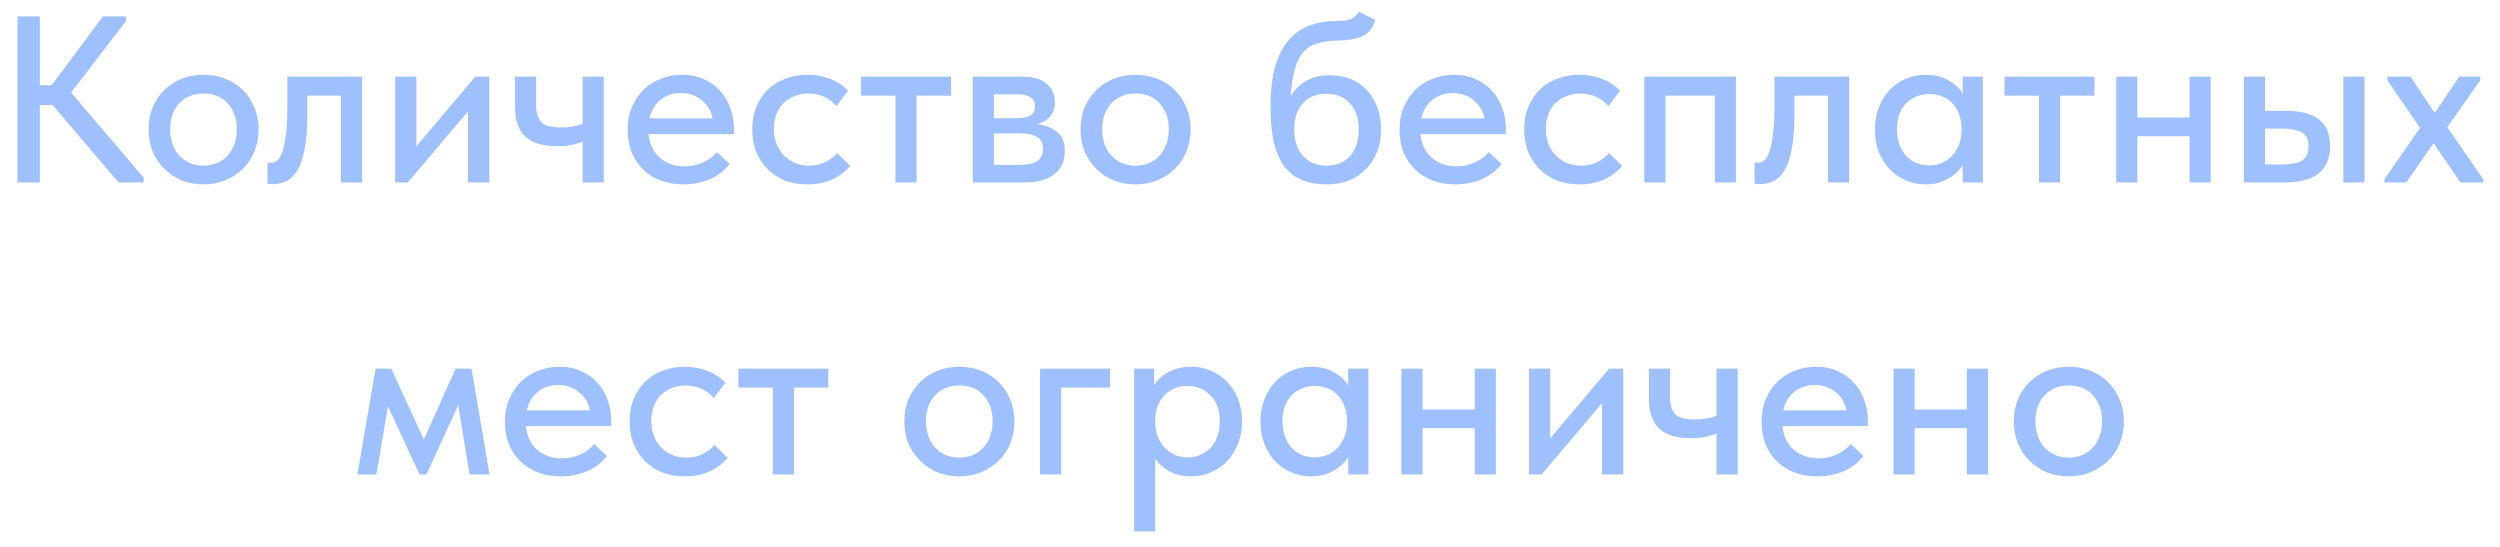 <?xml version="1.0" encoding="UTF-8"?> <svg xmlns="http://www.w3.org/2000/svg" width="137" height="30" viewBox="0 0 137 30" fill="none"><path d="M2.182 4.67H2.832L5.64 0.9H6.901V1.16L3.898 5.073L7.876 9.74V10H6.498L2.884 5.762H2.182V10H0.96V0.9H2.182V4.67ZM11.157 10.104C10.723 10.104 10.32 10.03 9.948 9.883C9.584 9.727 9.267 9.515 8.999 9.246C8.73 8.977 8.518 8.661 8.362 8.297C8.214 7.924 8.141 7.521 8.141 7.088C8.141 6.655 8.214 6.256 8.362 5.892C8.518 5.519 8.73 5.203 8.999 4.943C9.267 4.674 9.584 4.466 9.948 4.319C10.32 4.172 10.723 4.098 11.157 4.098C11.59 4.098 11.989 4.172 12.353 4.319C12.726 4.466 13.046 4.674 13.315 4.943C13.584 5.203 13.791 5.519 13.939 5.892C14.095 6.256 14.173 6.655 14.173 7.088C14.173 7.53 14.095 7.937 13.939 8.31C13.791 8.674 13.579 8.99 13.302 9.259C13.033 9.519 12.713 9.727 12.34 9.883C11.976 10.03 11.582 10.104 11.157 10.104ZM11.157 9.077C11.425 9.077 11.672 9.029 11.898 8.934C12.123 8.839 12.314 8.704 12.47 8.531C12.634 8.349 12.76 8.137 12.847 7.894C12.934 7.651 12.977 7.383 12.977 7.088C12.977 6.507 12.812 6.035 12.483 5.671C12.162 5.307 11.72 5.125 11.157 5.125C10.602 5.125 10.156 5.307 9.818 5.671C9.488 6.035 9.324 6.507 9.324 7.088C9.324 7.374 9.367 7.643 9.454 7.894C9.54 8.137 9.662 8.345 9.818 8.518C9.982 8.691 10.178 8.83 10.403 8.934C10.628 9.029 10.88 9.077 11.157 9.077ZM14.956 10.091C14.878 10.091 14.817 10.087 14.774 10.078C14.73 10.078 14.691 10.074 14.657 10.065V8.908C14.691 8.917 14.722 8.921 14.748 8.921C14.782 8.921 14.808 8.921 14.826 8.921C14.956 8.921 15.077 8.878 15.19 8.791C15.302 8.696 15.398 8.531 15.476 8.297C15.562 8.063 15.627 7.742 15.671 7.335C15.723 6.928 15.749 6.403 15.749 5.762V4.202H19.844V10H18.687V5.242H16.841V6.321C16.841 7.049 16.793 7.656 16.698 8.141C16.611 8.618 16.485 9.003 16.321 9.298C16.156 9.584 15.957 9.788 15.723 9.909C15.489 10.03 15.233 10.091 14.956 10.091ZM21.658 4.202H22.815V8.024L26.039 4.202H26.819V10H25.649V6.1L22.347 10H21.658V4.202ZM31.93 7.764C31.756 7.833 31.553 7.894 31.319 7.946C31.085 7.989 30.816 8.011 30.513 8.011C30.157 8.011 29.837 7.972 29.551 7.894C29.273 7.816 29.035 7.695 28.836 7.53C28.636 7.357 28.485 7.131 28.381 6.854C28.277 6.577 28.225 6.243 28.225 5.853V4.202H29.382V5.801C29.382 6.182 29.473 6.477 29.655 6.685C29.837 6.884 30.196 6.984 30.734 6.984C31.167 6.984 31.566 6.919 31.93 6.789V4.202H33.087V10H31.93V7.764ZM37.437 10.104C36.995 10.104 36.587 10.035 36.215 9.896C35.851 9.757 35.53 9.558 35.253 9.298C34.984 9.038 34.772 8.726 34.616 8.362C34.468 7.989 34.395 7.573 34.395 7.114C34.395 6.637 34.477 6.213 34.642 5.84C34.806 5.467 35.023 5.151 35.292 4.891C35.569 4.631 35.885 4.436 36.241 4.306C36.605 4.167 36.986 4.098 37.385 4.098C37.835 4.098 38.234 4.18 38.581 4.345C38.936 4.501 39.235 4.718 39.478 4.995C39.72 5.264 39.902 5.576 40.024 5.931C40.154 6.278 40.219 6.642 40.219 7.023V7.348H35.539C35.599 7.903 35.807 8.336 36.163 8.648C36.527 8.96 36.977 9.116 37.515 9.116C37.879 9.116 38.212 9.047 38.516 8.908C38.828 8.769 39.083 8.579 39.283 8.336L39.985 8.986C39.699 9.359 39.33 9.64 38.88 9.831C38.429 10.013 37.948 10.104 37.437 10.104ZM37.307 5.099C36.873 5.099 36.501 5.225 36.189 5.476C35.885 5.719 35.686 6.057 35.591 6.49H39.049C38.979 6.091 38.784 5.762 38.464 5.502C38.152 5.233 37.766 5.099 37.307 5.099ZM44.241 10.104C43.781 10.104 43.365 10.03 42.993 9.883C42.62 9.727 42.304 9.515 42.044 9.246C41.784 8.977 41.58 8.661 41.433 8.297C41.294 7.924 41.225 7.521 41.225 7.088C41.225 6.62 41.303 6.204 41.459 5.84C41.615 5.467 41.827 5.151 42.096 4.891C42.373 4.631 42.694 4.436 43.058 4.306C43.422 4.167 43.816 4.098 44.241 4.098C44.7 4.098 45.125 4.176 45.515 4.332C45.905 4.488 46.225 4.7 46.477 4.969L45.84 5.814C45.658 5.597 45.432 5.428 45.164 5.307C44.895 5.186 44.605 5.125 44.293 5.125C44.024 5.125 43.773 5.173 43.539 5.268C43.313 5.355 43.114 5.48 42.941 5.645C42.776 5.81 42.646 6.013 42.551 6.256C42.455 6.499 42.408 6.767 42.408 7.062C42.408 7.357 42.455 7.63 42.551 7.881C42.646 8.124 42.78 8.336 42.954 8.518C43.127 8.691 43.331 8.83 43.565 8.934C43.799 9.029 44.059 9.077 44.345 9.077C44.674 9.077 44.969 9.012 45.229 8.882C45.489 8.752 45.705 8.587 45.879 8.388L46.594 9.09C46.342 9.393 46.017 9.64 45.619 9.831C45.22 10.013 44.761 10.104 44.241 10.104ZM49.071 5.242H47.186V4.202H52.113V5.242H50.228V10H49.071V5.242ZM53.307 4.202H56.025C56.623 4.202 57.069 4.332 57.364 4.592C57.658 4.852 57.806 5.186 57.806 5.593C57.806 5.922 57.715 6.191 57.532 6.399C57.359 6.598 57.121 6.733 56.818 6.802C57.26 6.845 57.623 6.984 57.91 7.218C58.204 7.443 58.352 7.799 58.352 8.284C58.352 8.83 58.157 9.255 57.767 9.558C57.385 9.853 56.818 10 56.063 10H53.307V4.202ZM54.465 7.309V9.038H55.764C56.258 9.038 56.614 8.969 56.831 8.83C57.047 8.683 57.156 8.457 57.156 8.154C57.156 7.842 57.047 7.625 56.831 7.504C56.614 7.374 56.293 7.309 55.868 7.309H54.465ZM54.465 5.164V6.477H55.7C56.029 6.477 56.28 6.429 56.453 6.334C56.627 6.239 56.714 6.065 56.714 5.814C56.714 5.58 56.627 5.415 56.453 5.32C56.289 5.216 56.033 5.164 55.687 5.164H54.465ZM62.23 10.104C61.797 10.104 61.394 10.03 61.021 9.883C60.657 9.727 60.341 9.515 60.072 9.246C59.803 8.977 59.591 8.661 59.435 8.297C59.288 7.924 59.214 7.521 59.214 7.088C59.214 6.655 59.288 6.256 59.435 5.892C59.591 5.519 59.803 5.203 60.072 4.943C60.341 4.674 60.657 4.466 61.021 4.319C61.394 4.172 61.797 4.098 62.23 4.098C62.663 4.098 63.062 4.172 63.426 4.319C63.799 4.466 64.119 4.674 64.388 4.943C64.657 5.203 64.865 5.519 65.012 5.892C65.168 6.256 65.246 6.655 65.246 7.088C65.246 7.53 65.168 7.937 65.012 8.31C64.865 8.674 64.652 8.99 64.375 9.259C64.106 9.519 63.786 9.727 63.413 9.883C63.049 10.03 62.655 10.104 62.23 10.104ZM62.23 9.077C62.499 9.077 62.746 9.029 62.971 8.934C63.196 8.839 63.387 8.704 63.543 8.531C63.708 8.349 63.833 8.137 63.92 7.894C64.007 7.651 64.05 7.383 64.05 7.088C64.05 6.507 63.885 6.035 63.556 5.671C63.235 5.307 62.793 5.125 62.23 5.125C61.675 5.125 61.229 5.307 60.891 5.671C60.562 6.035 60.397 6.507 60.397 7.088C60.397 7.374 60.44 7.643 60.527 7.894C60.614 8.137 60.735 8.345 60.891 8.518C61.056 8.691 61.251 8.83 61.476 8.934C61.701 9.029 61.953 9.077 62.23 9.077ZM72.731 10.104C72.159 10.104 71.674 10.013 71.275 9.831C70.876 9.649 70.556 9.38 70.313 9.025C70.07 8.661 69.893 8.21 69.78 7.673C69.676 7.136 69.624 6.516 69.624 5.814C69.624 4.93 69.715 4.189 69.897 3.591C70.079 2.993 70.331 2.516 70.651 2.161C70.981 1.797 71.366 1.537 71.808 1.381C72.259 1.225 72.744 1.147 73.264 1.147C73.594 1.147 73.845 1.112 74.018 1.043C74.192 0.974 74.339 0.839 74.46 0.64L75.37 1.095C75.249 1.502 75.032 1.788 74.72 1.953C74.408 2.118 73.936 2.209 73.303 2.226C72.904 2.235 72.553 2.278 72.25 2.356C71.947 2.434 71.687 2.581 71.47 2.798C71.262 3.015 71.097 3.322 70.976 3.721C70.855 4.111 70.772 4.627 70.729 5.268C70.981 4.861 71.284 4.57 71.639 4.397C72.003 4.215 72.415 4.124 72.874 4.124C73.316 4.124 73.71 4.198 74.057 4.345C74.404 4.492 74.694 4.7 74.928 4.969C75.171 5.229 75.357 5.541 75.487 5.905C75.617 6.269 75.682 6.663 75.682 7.088C75.682 7.565 75.604 7.989 75.448 8.362C75.292 8.735 75.08 9.051 74.811 9.311C74.551 9.571 74.239 9.77 73.875 9.909C73.52 10.039 73.138 10.104 72.731 10.104ZM72.692 9.077C73.23 9.077 73.659 8.904 73.979 8.557C74.3 8.202 74.46 7.716 74.46 7.101C74.46 6.52 74.304 6.048 73.992 5.684C73.689 5.32 73.251 5.138 72.679 5.138C72.133 5.138 71.704 5.316 71.392 5.671C71.08 6.018 70.924 6.494 70.924 7.101C70.924 7.725 71.089 8.21 71.418 8.557C71.748 8.904 72.172 9.077 72.692 9.077ZM79.737 10.104C79.296 10.104 78.888 10.035 78.516 9.896C78.151 9.757 77.831 9.558 77.553 9.298C77.285 9.038 77.073 8.726 76.916 8.362C76.769 7.989 76.695 7.573 76.695 7.114C76.695 6.637 76.778 6.213 76.942 5.84C77.107 5.467 77.324 5.151 77.593 4.891C77.87 4.631 78.186 4.436 78.541 4.306C78.906 4.167 79.287 4.098 79.686 4.098C80.136 4.098 80.535 4.18 80.882 4.345C81.237 4.501 81.536 4.718 81.778 4.995C82.021 5.264 82.203 5.576 82.325 5.931C82.454 6.278 82.519 6.642 82.519 7.023V7.348H77.84C77.9 7.903 78.108 8.336 78.463 8.648C78.828 8.96 79.278 9.116 79.816 9.116C80.18 9.116 80.513 9.047 80.817 8.908C81.129 8.769 81.384 8.579 81.584 8.336L82.285 8.986C81.999 9.359 81.631 9.64 81.18 9.831C80.73 10.013 80.249 10.104 79.737 10.104ZM79.608 5.099C79.174 5.099 78.802 5.225 78.49 5.476C78.186 5.719 77.987 6.057 77.891 6.49H81.35C81.28 6.091 81.085 5.762 80.764 5.502C80.453 5.233 80.067 5.099 79.608 5.099ZM86.542 10.104C86.082 10.104 85.666 10.03 85.294 9.883C84.921 9.727 84.605 9.515 84.345 9.246C84.085 8.977 83.881 8.661 83.734 8.297C83.595 7.924 83.526 7.521 83.526 7.088C83.526 6.62 83.604 6.204 83.76 5.84C83.916 5.467 84.128 5.151 84.397 4.891C84.674 4.631 84.995 4.436 85.359 4.306C85.723 4.167 86.117 4.098 86.542 4.098C87.001 4.098 87.426 4.176 87.816 4.332C88.206 4.488 88.526 4.7 88.778 4.969L88.141 5.814C87.959 5.597 87.733 5.428 87.465 5.307C87.196 5.186 86.906 5.125 86.594 5.125C86.325 5.125 86.074 5.173 85.84 5.268C85.614 5.355 85.415 5.48 85.242 5.645C85.077 5.81 84.947 6.013 84.852 6.256C84.756 6.499 84.709 6.767 84.709 7.062C84.709 7.357 84.756 7.63 84.852 7.881C84.947 8.124 85.081 8.336 85.255 8.518C85.428 8.691 85.632 8.83 85.866 8.934C86.1 9.029 86.36 9.077 86.646 9.077C86.975 9.077 87.27 9.012 87.53 8.882C87.79 8.752 88.006 8.587 88.18 8.388L88.895 9.09C88.643 9.393 88.318 9.64 87.92 9.831C87.521 10.013 87.062 10.104 86.542 10.104ZM90.111 4.202H95.129V10H93.972V5.242H91.268V10H90.111V4.202ZM96.447 10.091C96.369 10.091 96.308 10.087 96.265 10.078C96.222 10.078 96.183 10.074 96.148 10.065V8.908C96.183 8.917 96.213 8.921 96.239 8.921C96.274 8.921 96.3 8.921 96.317 8.921C96.447 8.921 96.568 8.878 96.681 8.791C96.794 8.696 96.889 8.531 96.967 8.297C97.054 8.063 97.119 7.742 97.162 7.335C97.214 6.928 97.24 6.403 97.24 5.762V4.202H101.335V10H100.178V5.242H98.332V6.321C98.332 7.049 98.284 7.656 98.189 8.141C98.102 8.618 97.977 9.003 97.812 9.298C97.647 9.584 97.448 9.788 97.214 9.909C96.98 10.03 96.724 10.091 96.447 10.091ZM105.515 10.104C105.151 10.104 104.8 10.035 104.462 9.896C104.133 9.757 103.838 9.558 103.578 9.298C103.327 9.038 103.123 8.722 102.967 8.349C102.82 7.976 102.746 7.56 102.746 7.101C102.746 6.65 102.82 6.239 102.967 5.866C103.115 5.493 103.314 5.177 103.565 4.917C103.817 4.657 104.107 4.458 104.436 4.319C104.774 4.172 105.134 4.098 105.515 4.098C106.018 4.098 106.443 4.202 106.789 4.41C107.145 4.609 107.4 4.848 107.556 5.125V4.202H108.661V10H107.556V9.051C107.366 9.354 107.093 9.606 106.737 9.805C106.391 10.004 105.983 10.104 105.515 10.104ZM105.71 9.064C105.996 9.064 106.248 9.012 106.464 8.908C106.69 8.795 106.876 8.652 107.023 8.479C107.179 8.297 107.296 8.093 107.374 7.868C107.452 7.634 107.491 7.391 107.491 7.14V6.945C107.483 6.702 107.435 6.473 107.348 6.256C107.27 6.039 107.158 5.849 107.01 5.684C106.863 5.519 106.681 5.389 106.464 5.294C106.248 5.199 106.005 5.151 105.736 5.151C105.485 5.151 105.251 5.194 105.034 5.281C104.818 5.368 104.627 5.493 104.462 5.658C104.306 5.814 104.181 6.013 104.085 6.256C103.999 6.499 103.955 6.776 103.955 7.088C103.955 7.391 103.999 7.664 104.085 7.907C104.172 8.15 104.293 8.358 104.449 8.531C104.605 8.696 104.787 8.826 104.995 8.921C105.212 9.016 105.45 9.064 105.71 9.064ZM111.735 5.242H109.85V4.202H114.777V5.242H112.892V10H111.735V5.242ZM119.989 7.465H117.129V10H115.972V4.202H117.129V6.438H119.989V4.202H121.146V10H119.989V7.465ZM125.281 6.074C126.069 6.074 126.667 6.23 127.075 6.542C127.482 6.845 127.686 7.335 127.686 8.011C127.686 8.67 127.478 9.168 127.062 9.506C126.654 9.835 126.017 10 125.151 10H122.967V4.202H124.124V6.074H125.281ZM128.414 4.202H129.571V10H128.414V4.202ZM124.995 9.012C125.22 9.012 125.424 8.999 125.606 8.973C125.796 8.947 125.957 8.899 126.087 8.83C126.225 8.761 126.329 8.661 126.399 8.531C126.468 8.392 126.503 8.219 126.503 8.011C126.503 7.638 126.381 7.387 126.139 7.257C125.896 7.118 125.545 7.049 125.086 7.049H124.124V9.012H124.995ZM130.668 9.818L132.618 7.01L130.824 4.397V4.202H132.098L133.424 6.191L134.763 4.202H135.92V4.397L134.113 6.971L136.076 9.818L136.089 10H134.828L133.359 7.842L131.864 10H130.668V9.818ZM20.586 20.202H21.444L23.225 24.089L24.967 20.202H25.838L26.826 26H25.734L25.11 22.204L23.368 26H22.991L21.262 22.269L20.625 26H19.585L20.586 20.202ZM30.715 26.104C30.273 26.104 29.865 26.035 29.492 25.896C29.128 25.757 28.808 25.558 28.53 25.298C28.262 25.038 28.049 24.726 27.893 24.362C27.746 23.989 27.672 23.573 27.672 23.114C27.672 22.637 27.755 22.213 27.919 21.84C28.084 21.467 28.301 21.151 28.57 20.891C28.847 20.631 29.163 20.436 29.518 20.306C29.883 20.167 30.264 20.098 30.663 20.098C31.113 20.098 31.512 20.18 31.858 20.345C32.214 20.501 32.513 20.718 32.755 20.995C32.998 21.264 33.18 21.576 33.301 21.931C33.431 22.278 33.496 22.642 33.496 23.023V23.348H28.817C28.877 23.903 29.085 24.336 29.441 24.648C29.805 24.96 30.255 25.116 30.793 25.116C31.157 25.116 31.49 25.047 31.794 24.908C32.105 24.769 32.361 24.579 32.56 24.336L33.263 24.986C32.977 25.359 32.608 25.64 32.157 25.831C31.707 26.013 31.226 26.104 30.715 26.104ZM30.584 21.099C30.151 21.099 29.779 21.225 29.466 21.476C29.163 21.719 28.964 22.057 28.869 22.49H32.327C32.257 22.091 32.062 21.762 31.741 21.502C31.43 21.233 31.044 21.099 30.584 21.099ZM37.519 26.104C37.059 26.104 36.643 26.03 36.271 25.883C35.898 25.727 35.582 25.515 35.322 25.246C35.062 24.977 34.858 24.661 34.711 24.297C34.572 23.924 34.503 23.521 34.503 23.088C34.503 22.62 34.581 22.204 34.737 21.84C34.893 21.467 35.105 21.151 35.374 20.891C35.651 20.631 35.972 20.436 36.336 20.306C36.7 20.167 37.094 20.098 37.519 20.098C37.978 20.098 38.403 20.176 38.793 20.332C39.183 20.488 39.503 20.7 39.755 20.969L39.118 21.814C38.936 21.597 38.71 21.428 38.442 21.307C38.173 21.186 37.883 21.125 37.571 21.125C37.302 21.125 37.051 21.173 36.817 21.268C36.591 21.355 36.392 21.48 36.219 21.645C36.054 21.81 35.924 22.013 35.829 22.256C35.733 22.499 35.686 22.767 35.686 23.062C35.686 23.357 35.733 23.63 35.829 23.881C35.924 24.124 36.058 24.336 36.232 24.518C36.405 24.691 36.609 24.83 36.843 24.934C37.077 25.029 37.337 25.077 37.623 25.077C37.952 25.077 38.247 25.012 38.507 24.882C38.767 24.752 38.983 24.587 39.157 24.388L39.872 25.09C39.62 25.393 39.295 25.64 38.897 25.831C38.498 26.013 38.039 26.104 37.519 26.104ZM42.349 21.242H40.464V20.202H45.391V21.242H43.506V26H42.349V21.242ZM52.575 26.104C52.142 26.104 51.739 26.03 51.366 25.883C51.002 25.727 50.686 25.515 50.417 25.246C50.149 24.977 49.936 24.661 49.78 24.297C49.633 23.924 49.559 23.521 49.559 23.088C49.559 22.655 49.633 22.256 49.78 21.892C49.936 21.519 50.149 21.203 50.417 20.943C50.686 20.674 51.002 20.466 51.366 20.319C51.739 20.172 52.142 20.098 52.575 20.098C53.009 20.098 53.407 20.172 53.771 20.319C54.144 20.466 54.465 20.674 54.733 20.943C55.002 21.203 55.21 21.519 55.357 21.892C55.513 22.256 55.591 22.655 55.591 23.088C55.591 23.53 55.513 23.937 55.357 24.31C55.21 24.674 54.998 24.99 54.72 25.259C54.452 25.519 54.131 25.727 53.758 25.883C53.394 26.03 53 26.104 52.575 26.104ZM52.575 25.077C52.844 25.077 53.091 25.029 53.316 24.934C53.542 24.839 53.732 24.704 53.888 24.531C54.053 24.349 54.179 24.137 54.265 23.894C54.352 23.651 54.395 23.383 54.395 23.088C54.395 22.507 54.231 22.035 53.901 21.671C53.581 21.307 53.139 21.125 52.575 21.125C52.021 21.125 51.574 21.307 51.236 21.671C50.907 22.035 50.742 22.507 50.742 23.088C50.742 23.374 50.786 23.643 50.872 23.894C50.959 24.137 51.08 24.345 51.236 24.518C51.401 24.691 51.596 24.83 51.821 24.934C52.047 25.029 52.298 25.077 52.575 25.077ZM56.995 20.202H60.83V21.242H58.152V26H56.995V20.202ZM62.15 29.12V20.202H63.242V21.125C63.389 20.848 63.64 20.609 63.996 20.41C64.351 20.202 64.784 20.098 65.296 20.098C65.668 20.098 66.024 20.172 66.362 20.319C66.7 20.458 66.994 20.657 67.246 20.917C67.497 21.177 67.696 21.493 67.844 21.866C67.991 22.239 68.065 22.65 68.065 23.101C68.065 23.56 67.987 23.976 67.831 24.349C67.683 24.722 67.48 25.038 67.22 25.298C66.968 25.558 66.674 25.757 66.336 25.896C66.006 26.035 65.66 26.104 65.296 26.104C64.854 26.104 64.459 26.017 64.113 25.844C63.775 25.662 63.506 25.428 63.307 25.142V29.12H62.15ZM65.075 21.151C64.797 21.151 64.55 21.199 64.334 21.294C64.117 21.389 63.935 21.519 63.788 21.684C63.64 21.849 63.523 22.039 63.437 22.256C63.359 22.473 63.315 22.702 63.307 22.945V23.14C63.307 23.391 63.346 23.634 63.424 23.868C63.51 24.093 63.627 24.297 63.775 24.479C63.931 24.652 64.117 24.795 64.334 24.908C64.559 25.012 64.81 25.064 65.088 25.064C65.348 25.064 65.582 25.016 65.79 24.921C66.006 24.826 66.193 24.696 66.349 24.531C66.505 24.358 66.626 24.15 66.713 23.907C66.799 23.664 66.843 23.391 66.843 23.088C66.843 22.464 66.669 21.987 66.323 21.658C65.985 21.32 65.569 21.151 65.075 21.151ZM71.841 26.104C71.477 26.104 71.126 26.035 70.788 25.896C70.459 25.757 70.164 25.558 69.904 25.298C69.653 25.038 69.449 24.722 69.293 24.349C69.146 23.976 69.072 23.56 69.072 23.101C69.072 22.65 69.146 22.239 69.293 21.866C69.44 21.493 69.64 21.177 69.891 20.917C70.142 20.657 70.433 20.458 70.762 20.319C71.1 20.172 71.46 20.098 71.841 20.098C72.344 20.098 72.768 20.202 73.115 20.41C73.47 20.609 73.726 20.848 73.882 21.125V20.202H74.987V26H73.882V25.051C73.691 25.354 73.418 25.606 73.063 25.805C72.716 26.004 72.309 26.104 71.841 26.104ZM72.036 25.064C72.322 25.064 72.573 25.012 72.79 24.908C73.015 24.795 73.202 24.652 73.349 24.479C73.505 24.297 73.622 24.093 73.7 23.868C73.778 23.634 73.817 23.391 73.817 23.14V22.945C73.808 22.702 73.761 22.473 73.674 22.256C73.596 22.039 73.483 21.849 73.336 21.684C73.189 21.519 73.007 21.389 72.79 21.294C72.573 21.199 72.331 21.151 72.062 21.151C71.811 21.151 71.577 21.194 71.36 21.281C71.143 21.368 70.953 21.493 70.788 21.658C70.632 21.814 70.506 22.013 70.411 22.256C70.324 22.499 70.281 22.776 70.281 23.088C70.281 23.391 70.324 23.664 70.411 23.907C70.498 24.15 70.619 24.358 70.775 24.531C70.931 24.696 71.113 24.826 71.321 24.921C71.538 25.016 71.776 25.064 72.036 25.064ZM80.817 23.465H77.957V26H76.8V20.202H77.957V22.438H80.817V20.202H81.974V26H80.817V23.465ZM83.795 20.202H84.952V24.024L88.176 20.202H88.956V26H87.786V22.1L84.484 26H83.795V20.202ZM94.067 23.764C93.894 23.833 93.69 23.894 93.456 23.946C93.222 23.989 92.953 24.011 92.65 24.011C92.295 24.011 91.974 23.972 91.688 23.894C91.411 23.816 91.172 23.695 90.973 23.53C90.774 23.357 90.622 23.131 90.518 22.854C90.414 22.577 90.362 22.243 90.362 21.853V20.202H91.519V21.801C91.519 22.182 91.61 22.477 91.792 22.685C91.974 22.884 92.334 22.984 92.871 22.984C93.304 22.984 93.703 22.919 94.067 22.789V20.202H95.224V26H94.067V23.764ZM99.574 26.104C99.132 26.104 98.725 26.035 98.352 25.896C97.988 25.757 97.667 25.558 97.39 25.298C97.121 25.038 96.909 24.726 96.753 24.362C96.606 23.989 96.532 23.573 96.532 23.114C96.532 22.637 96.614 22.213 96.779 21.84C96.944 21.467 97.16 21.151 97.429 20.891C97.706 20.631 98.023 20.436 98.378 20.306C98.742 20.167 99.123 20.098 99.522 20.098C99.973 20.098 100.371 20.18 100.718 20.345C101.073 20.501 101.372 20.718 101.615 20.995C101.858 21.264 102.04 21.576 102.161 21.931C102.291 22.278 102.356 22.642 102.356 23.023V23.348H97.676C97.737 23.903 97.945 24.336 98.3 24.648C98.664 24.96 99.115 25.116 99.652 25.116C100.016 25.116 100.35 25.047 100.653 24.908C100.965 24.769 101.221 24.579 101.42 24.336L102.122 24.986C101.836 25.359 101.468 25.64 101.017 25.831C100.566 26.013 100.085 26.104 99.574 26.104ZM99.444 21.099C99.011 21.099 98.638 21.225 98.326 21.476C98.023 21.719 97.823 22.057 97.728 22.49H101.186C101.117 22.091 100.922 21.762 100.601 21.502C100.289 21.233 99.903 21.099 99.444 21.099ZM107.782 23.465H104.922V26H103.765V20.202H104.922V22.438H107.782V20.202H108.939V26H107.782V23.465ZM113.373 26.104C112.94 26.104 112.537 26.03 112.164 25.883C111.8 25.727 111.484 25.515 111.215 25.246C110.946 24.977 110.734 24.661 110.578 24.297C110.431 23.924 110.357 23.521 110.357 23.088C110.357 22.655 110.431 22.256 110.578 21.892C110.734 21.519 110.946 21.203 111.215 20.943C111.484 20.674 111.8 20.466 112.164 20.319C112.537 20.172 112.94 20.098 113.373 20.098C113.806 20.098 114.205 20.172 114.569 20.319C114.942 20.466 115.262 20.674 115.531 20.943C115.8 21.203 116.008 21.519 116.155 21.892C116.311 22.256 116.389 22.655 116.389 23.088C116.389 23.53 116.311 23.937 116.155 24.31C116.008 24.674 115.795 24.99 115.518 25.259C115.249 25.519 114.929 25.727 114.556 25.883C114.192 26.03 113.798 26.104 113.373 26.104ZM113.373 25.077C113.642 25.077 113.889 25.029 114.114 24.934C114.339 24.839 114.53 24.704 114.686 24.531C114.851 24.349 114.976 24.137 115.063 23.894C115.15 23.651 115.193 23.383 115.193 23.088C115.193 22.507 115.028 22.035 114.699 21.671C114.378 21.307 113.936 21.125 113.373 21.125C112.818 21.125 112.372 21.307 112.034 21.671C111.705 22.035 111.54 22.507 111.54 23.088C111.54 23.374 111.583 23.643 111.67 23.894C111.757 24.137 111.878 24.345 112.034 24.518C112.199 24.691 112.394 24.83 112.619 24.934C112.844 25.029 113.096 25.077 113.373 25.077Z" fill="#9FC0FF"></path></svg> 